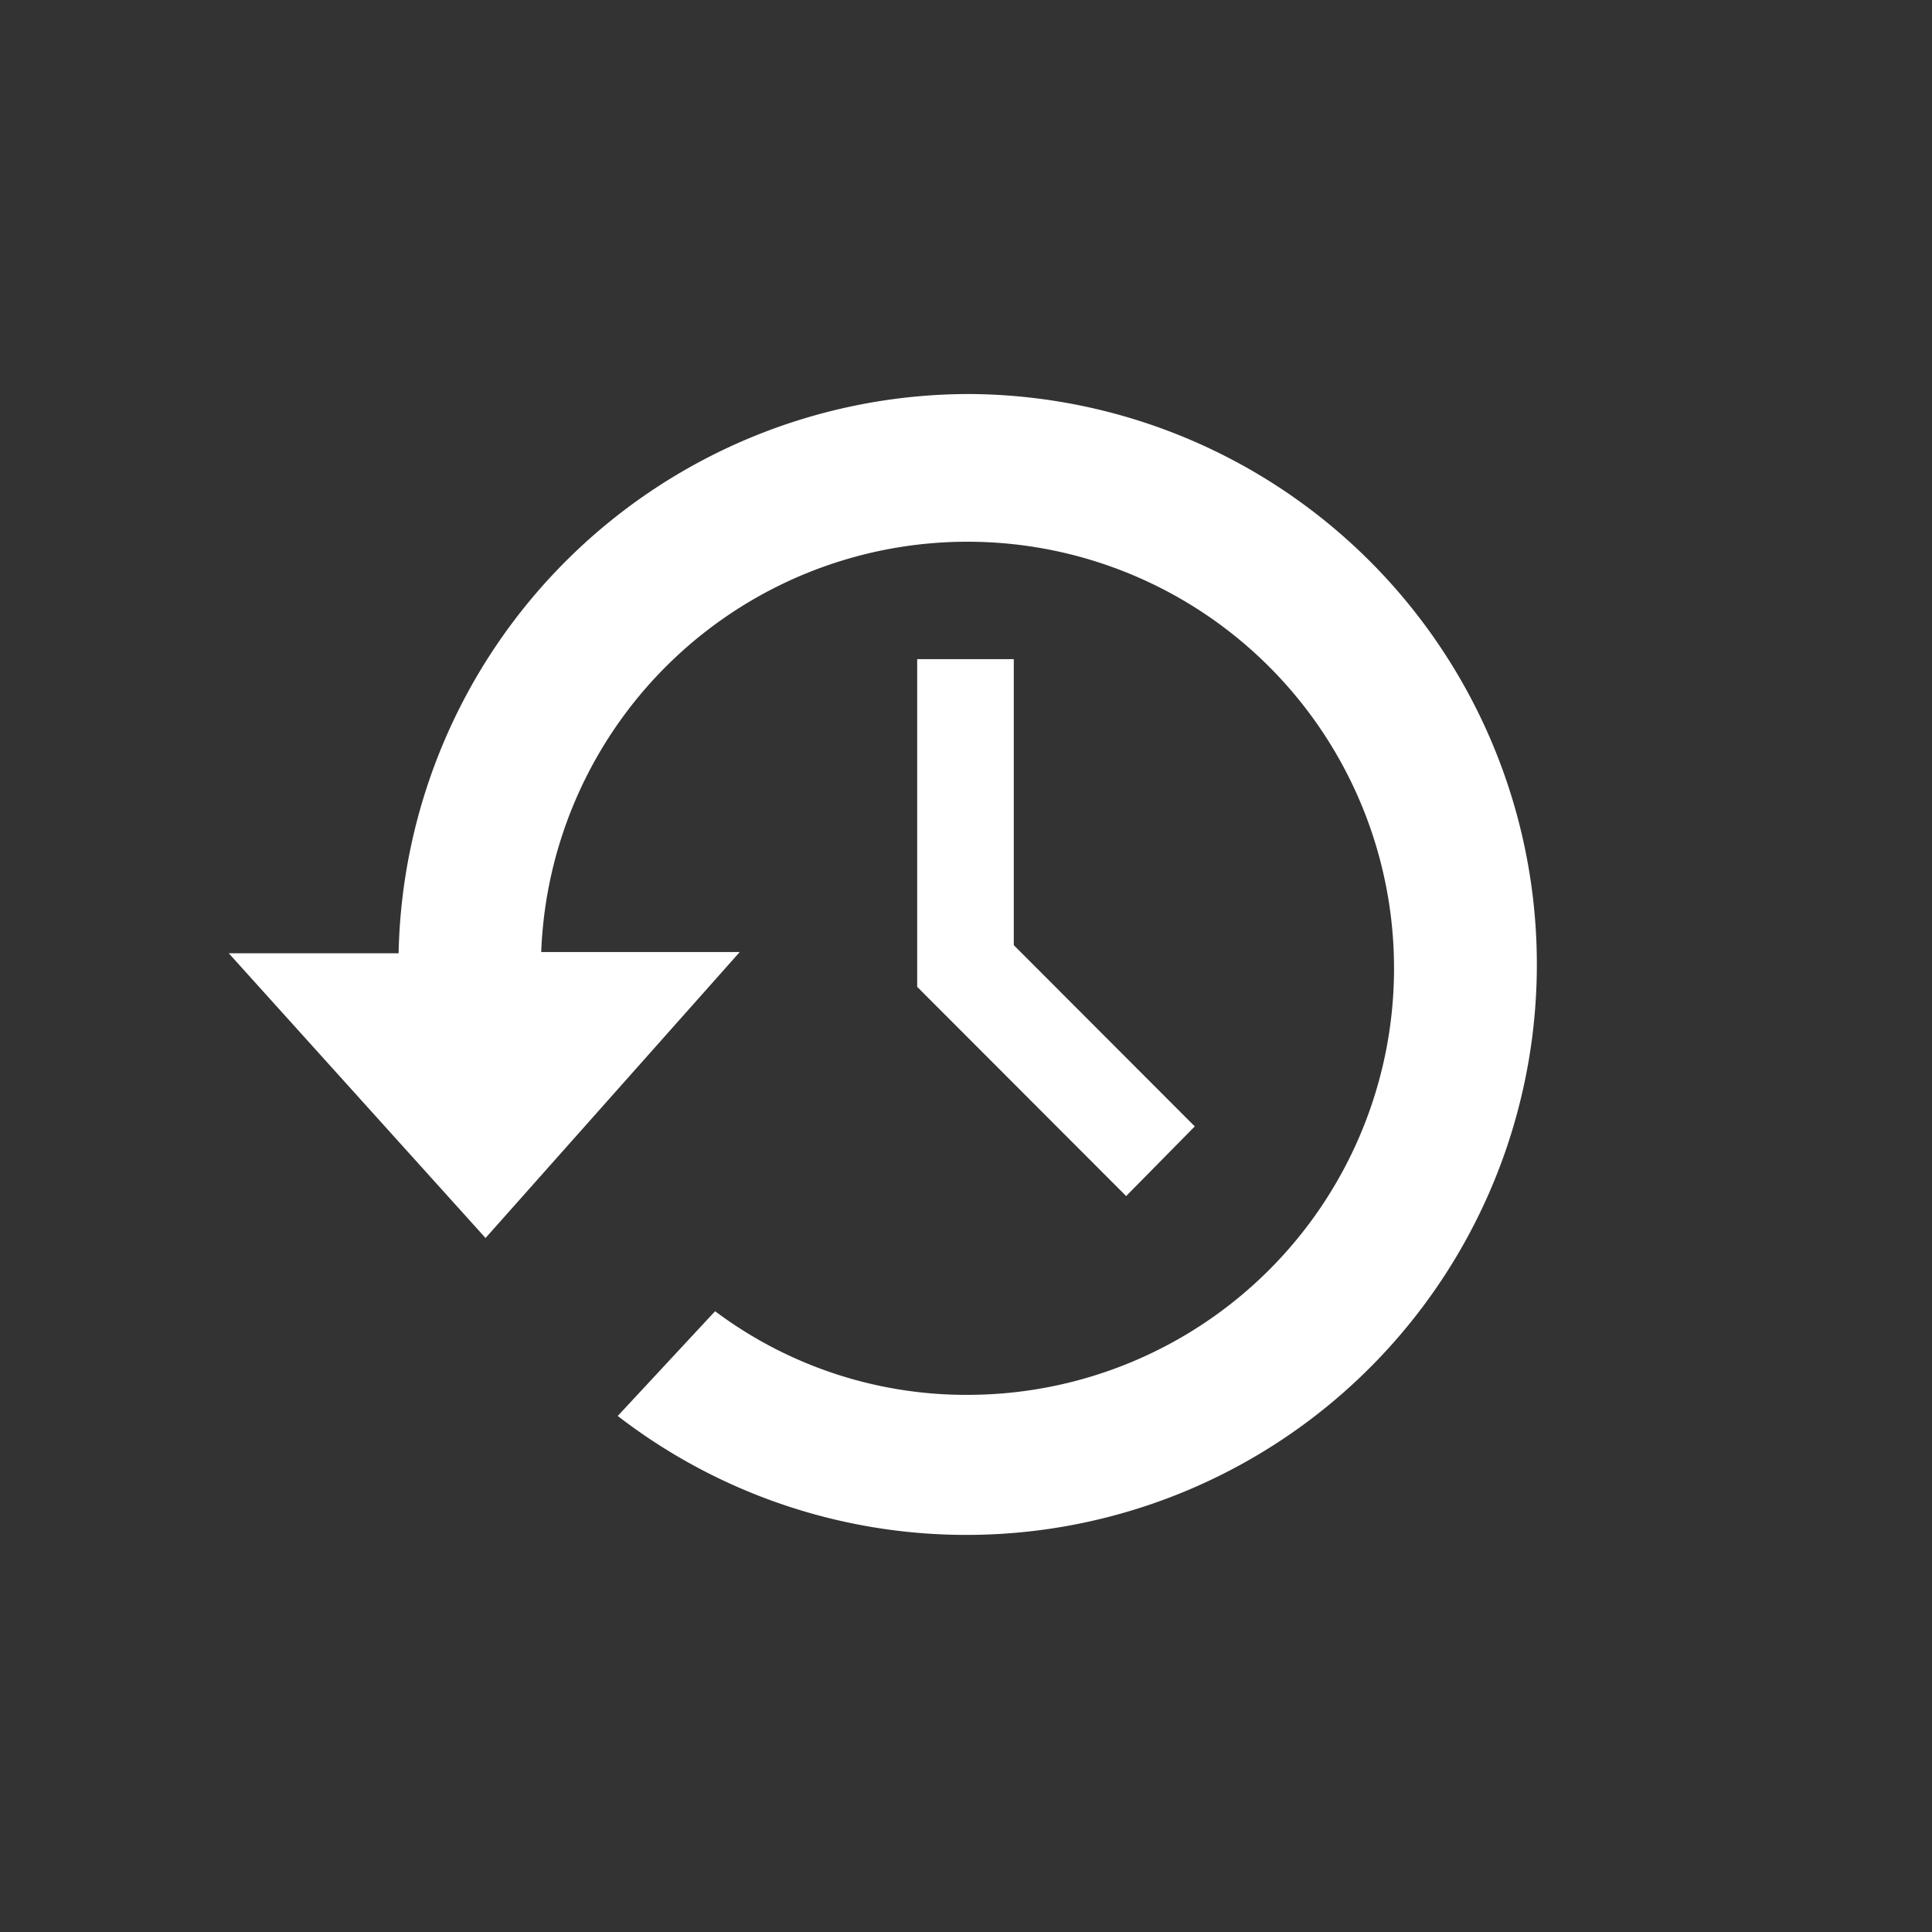 <svg xmlns="http://www.w3.org/2000/svg" viewBox="0 0 76 76"><rect x="0" y="0" width="76" height="76" fill="#333333" stroke="none"/><defs><style>.cls-1{fill:#fff;fill-rule:evenodd;}</style></defs><title>icon_time_saving_white</title><g id="Layer_6" data-name="Layer 6"><path class="cls-1" d="M36.08,25.93V38.82l8.22,8.23L47,44.31l-7.12-7.13V25.93ZM38.13,15.5a22.46,22.46,0,0,0-22.45,22H9L19.1,48.7l10-11.25H21.29A16.78,16.78,0,1,1,38.13,54.87a16.47,16.47,0,0,1-10-3.29L24.3,55.7A22.44,22.44,0,1,0,38.13,15.5Z"/></g></svg>
